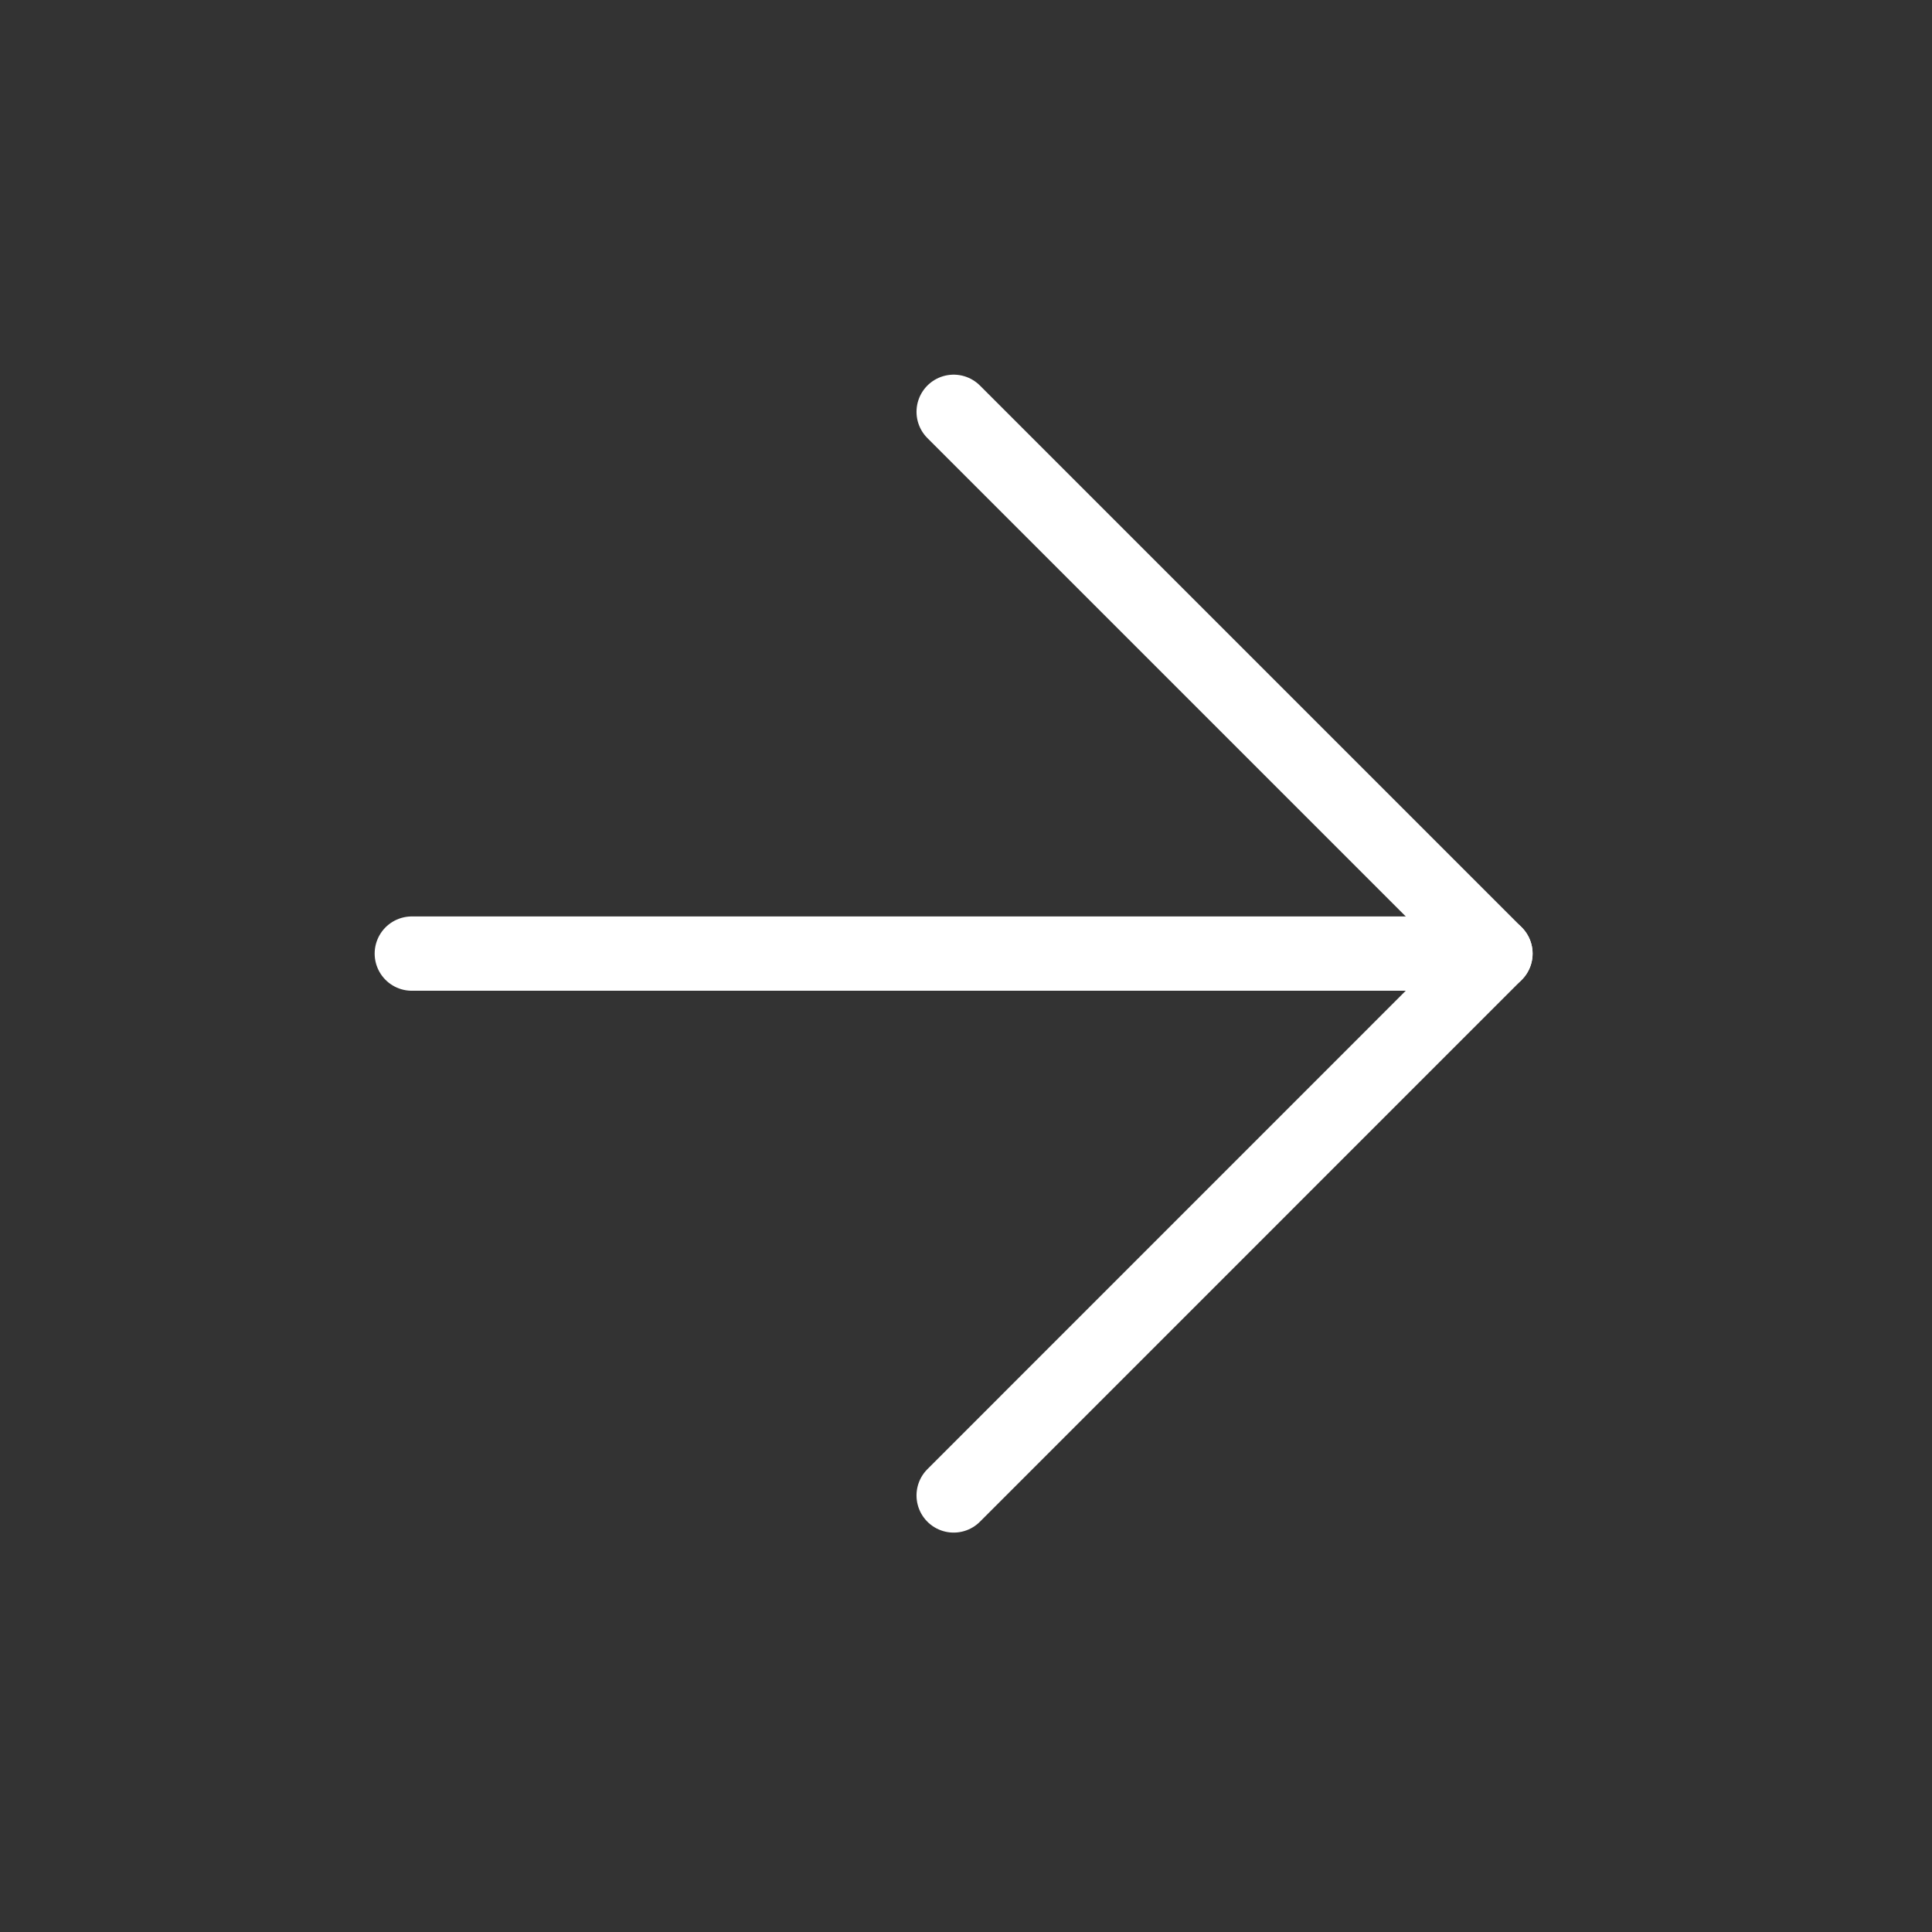 <?xml version="1.0" encoding="UTF-8"?> <svg xmlns="http://www.w3.org/2000/svg" width="26" height="26" viewBox="0 0 26 26" fill="none"><rect x="0" y="0" width="26" height="26" fill="#333333" stroke="none"/><path d="M5.542 12.833H20.125" stroke="white" stroke-linecap="round" stroke-linejoin="round"></path><path d="M12.834 5.542L20.125 12.833L12.834 20.125" stroke="white" stroke-linecap="round" stroke-linejoin="round"></path></svg> 